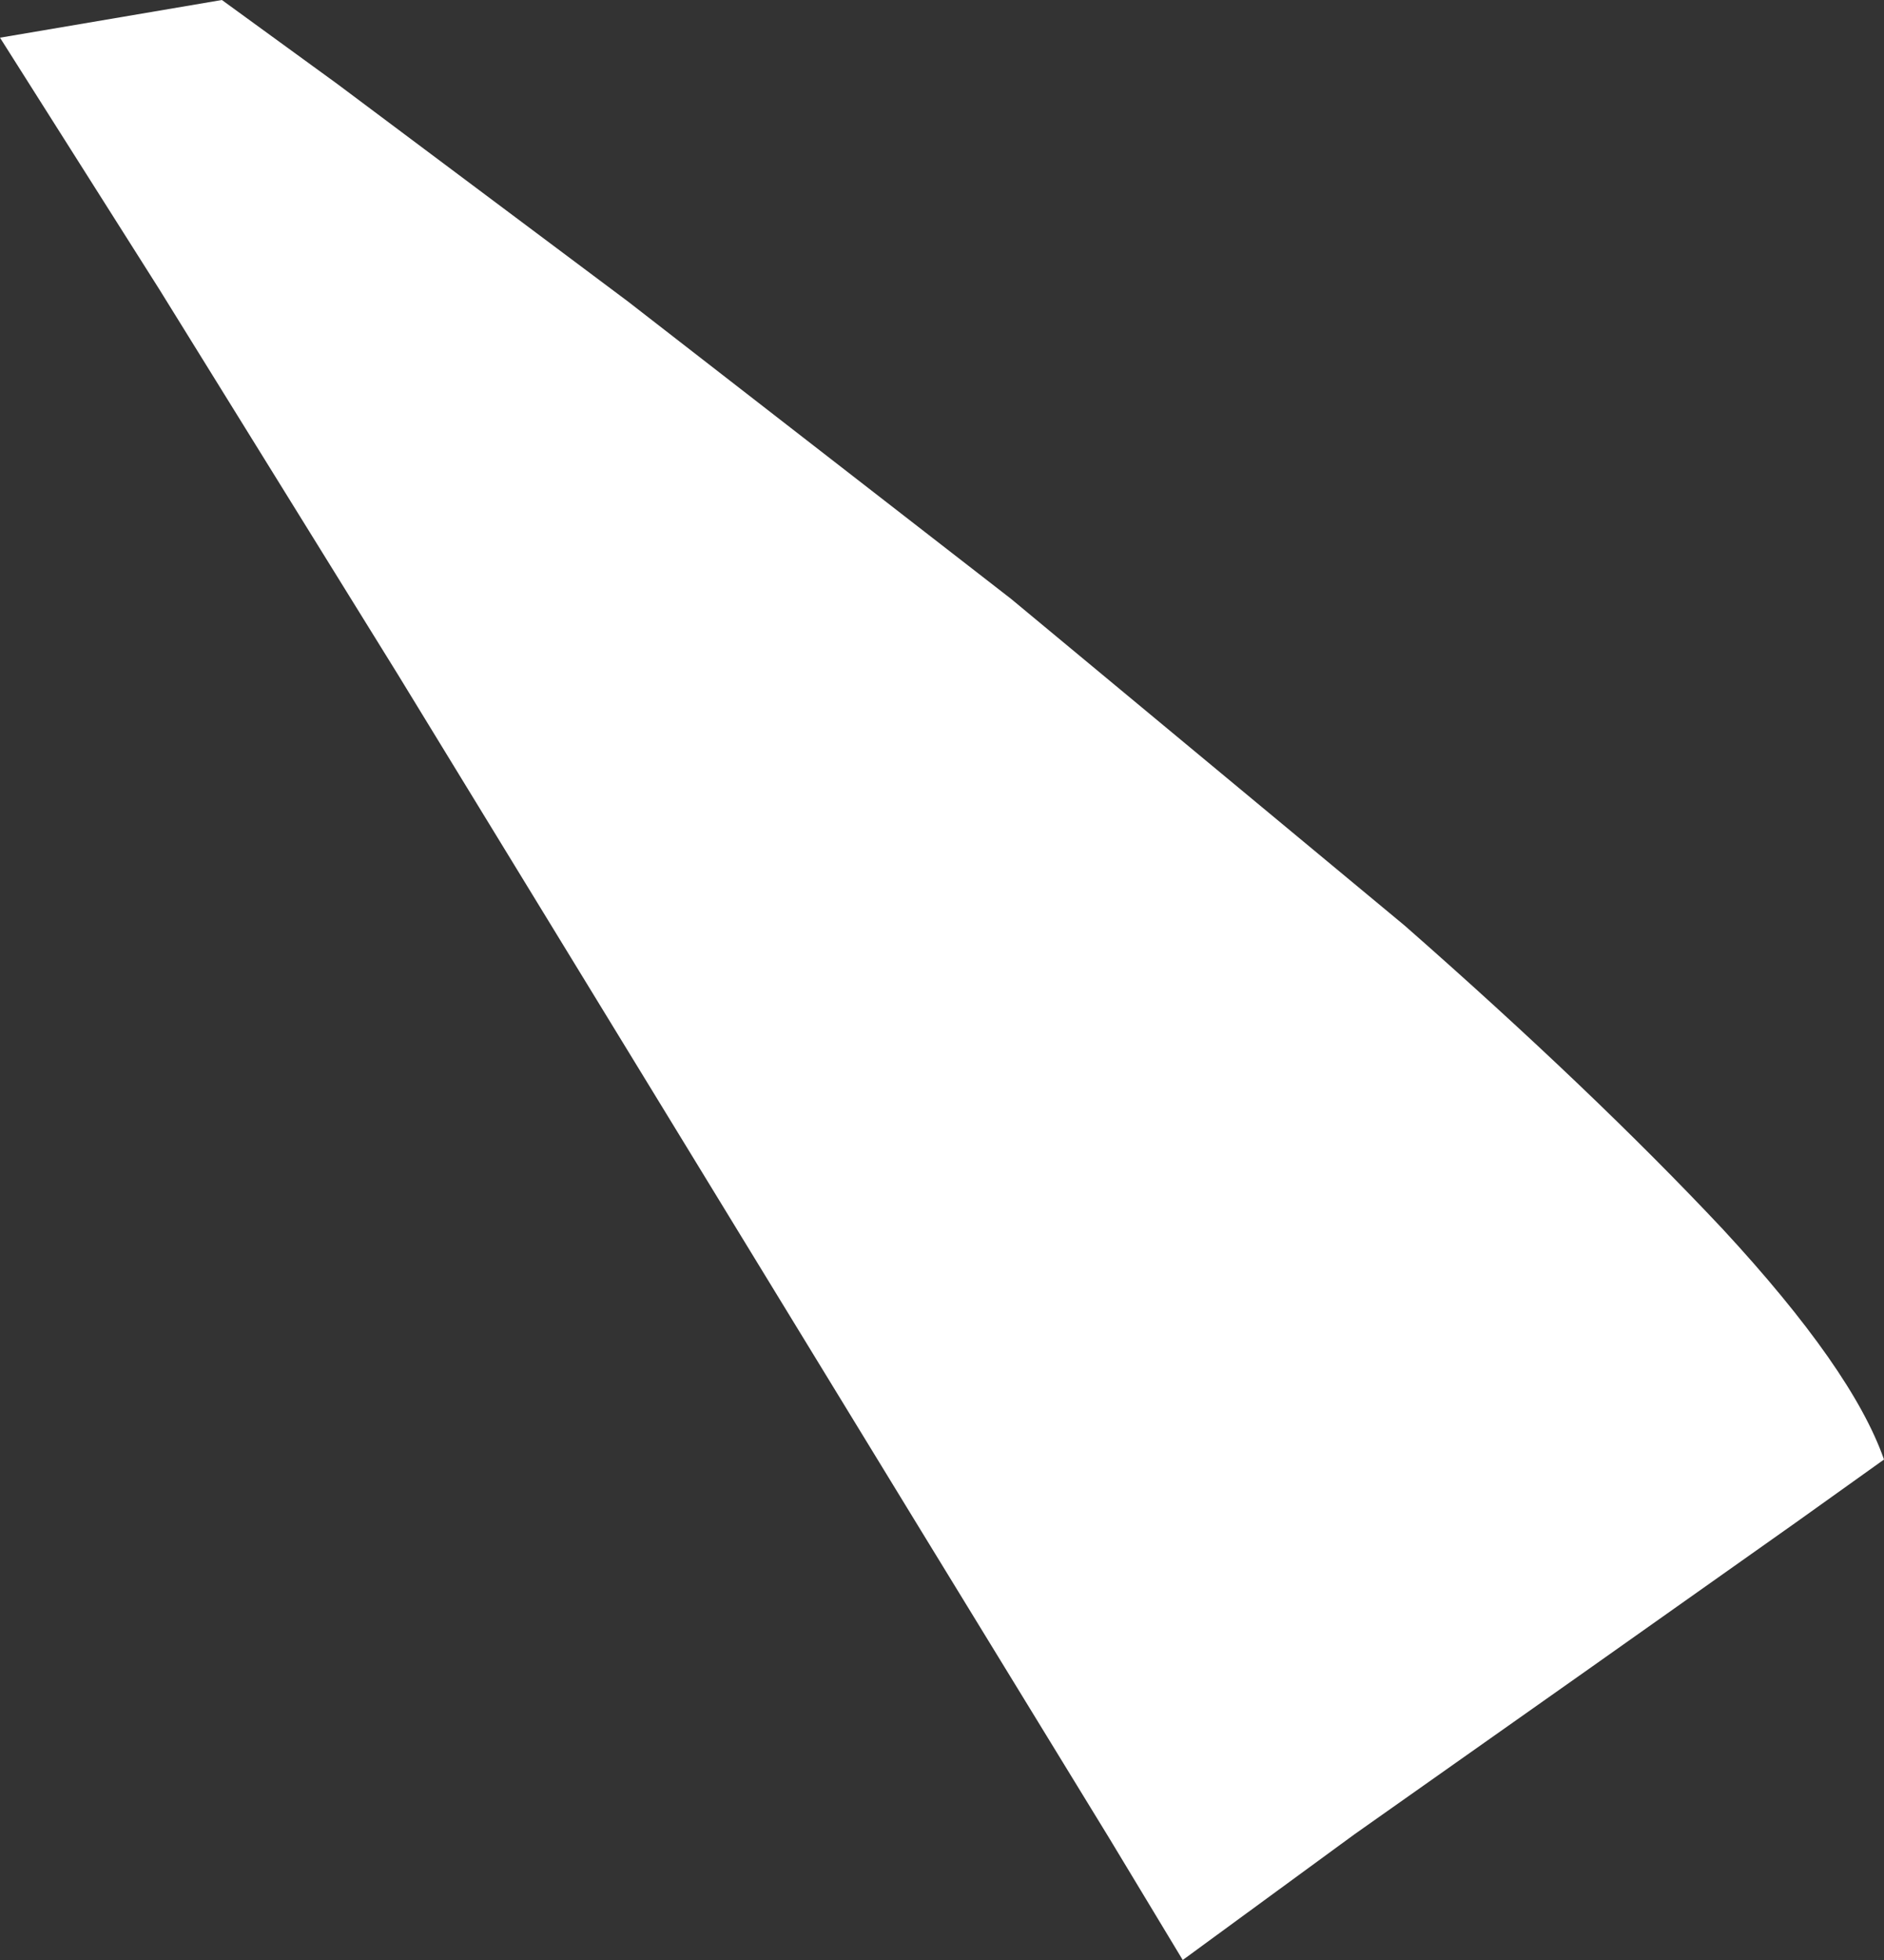 <?xml version="1.0" encoding="UTF-8" standalone="no"?>
<svg xmlns:xlink="http://www.w3.org/1999/xlink" height="46.8px" width="45.0px" xmlns="http://www.w3.org/2000/svg">
  <rect width="100%" height="100%" fill="#333333" stroke="none"/>
  <g transform="matrix(1.0, 0.0, 0.0, 1.0, 0.0, 0.0)">
    <path d="M42.9 36.35 L37.95 39.85 32.35 43.8 28.25 46.8 26.5 43.9 22.0 36.55 15.95 26.65 9.5 16.1 3.8 6.9 0.0 0.9 5.3 0.0 8.05 2.0 15.0 7.2 24.15 14.3 33.55 22.1 Q38.05 26.05 41.15 29.35 44.25 32.7 45.0 34.85 L42.9 36.35" fill="#ffffff" fill-rule="evenodd" stroke="none"/>
  </g>
</svg>
